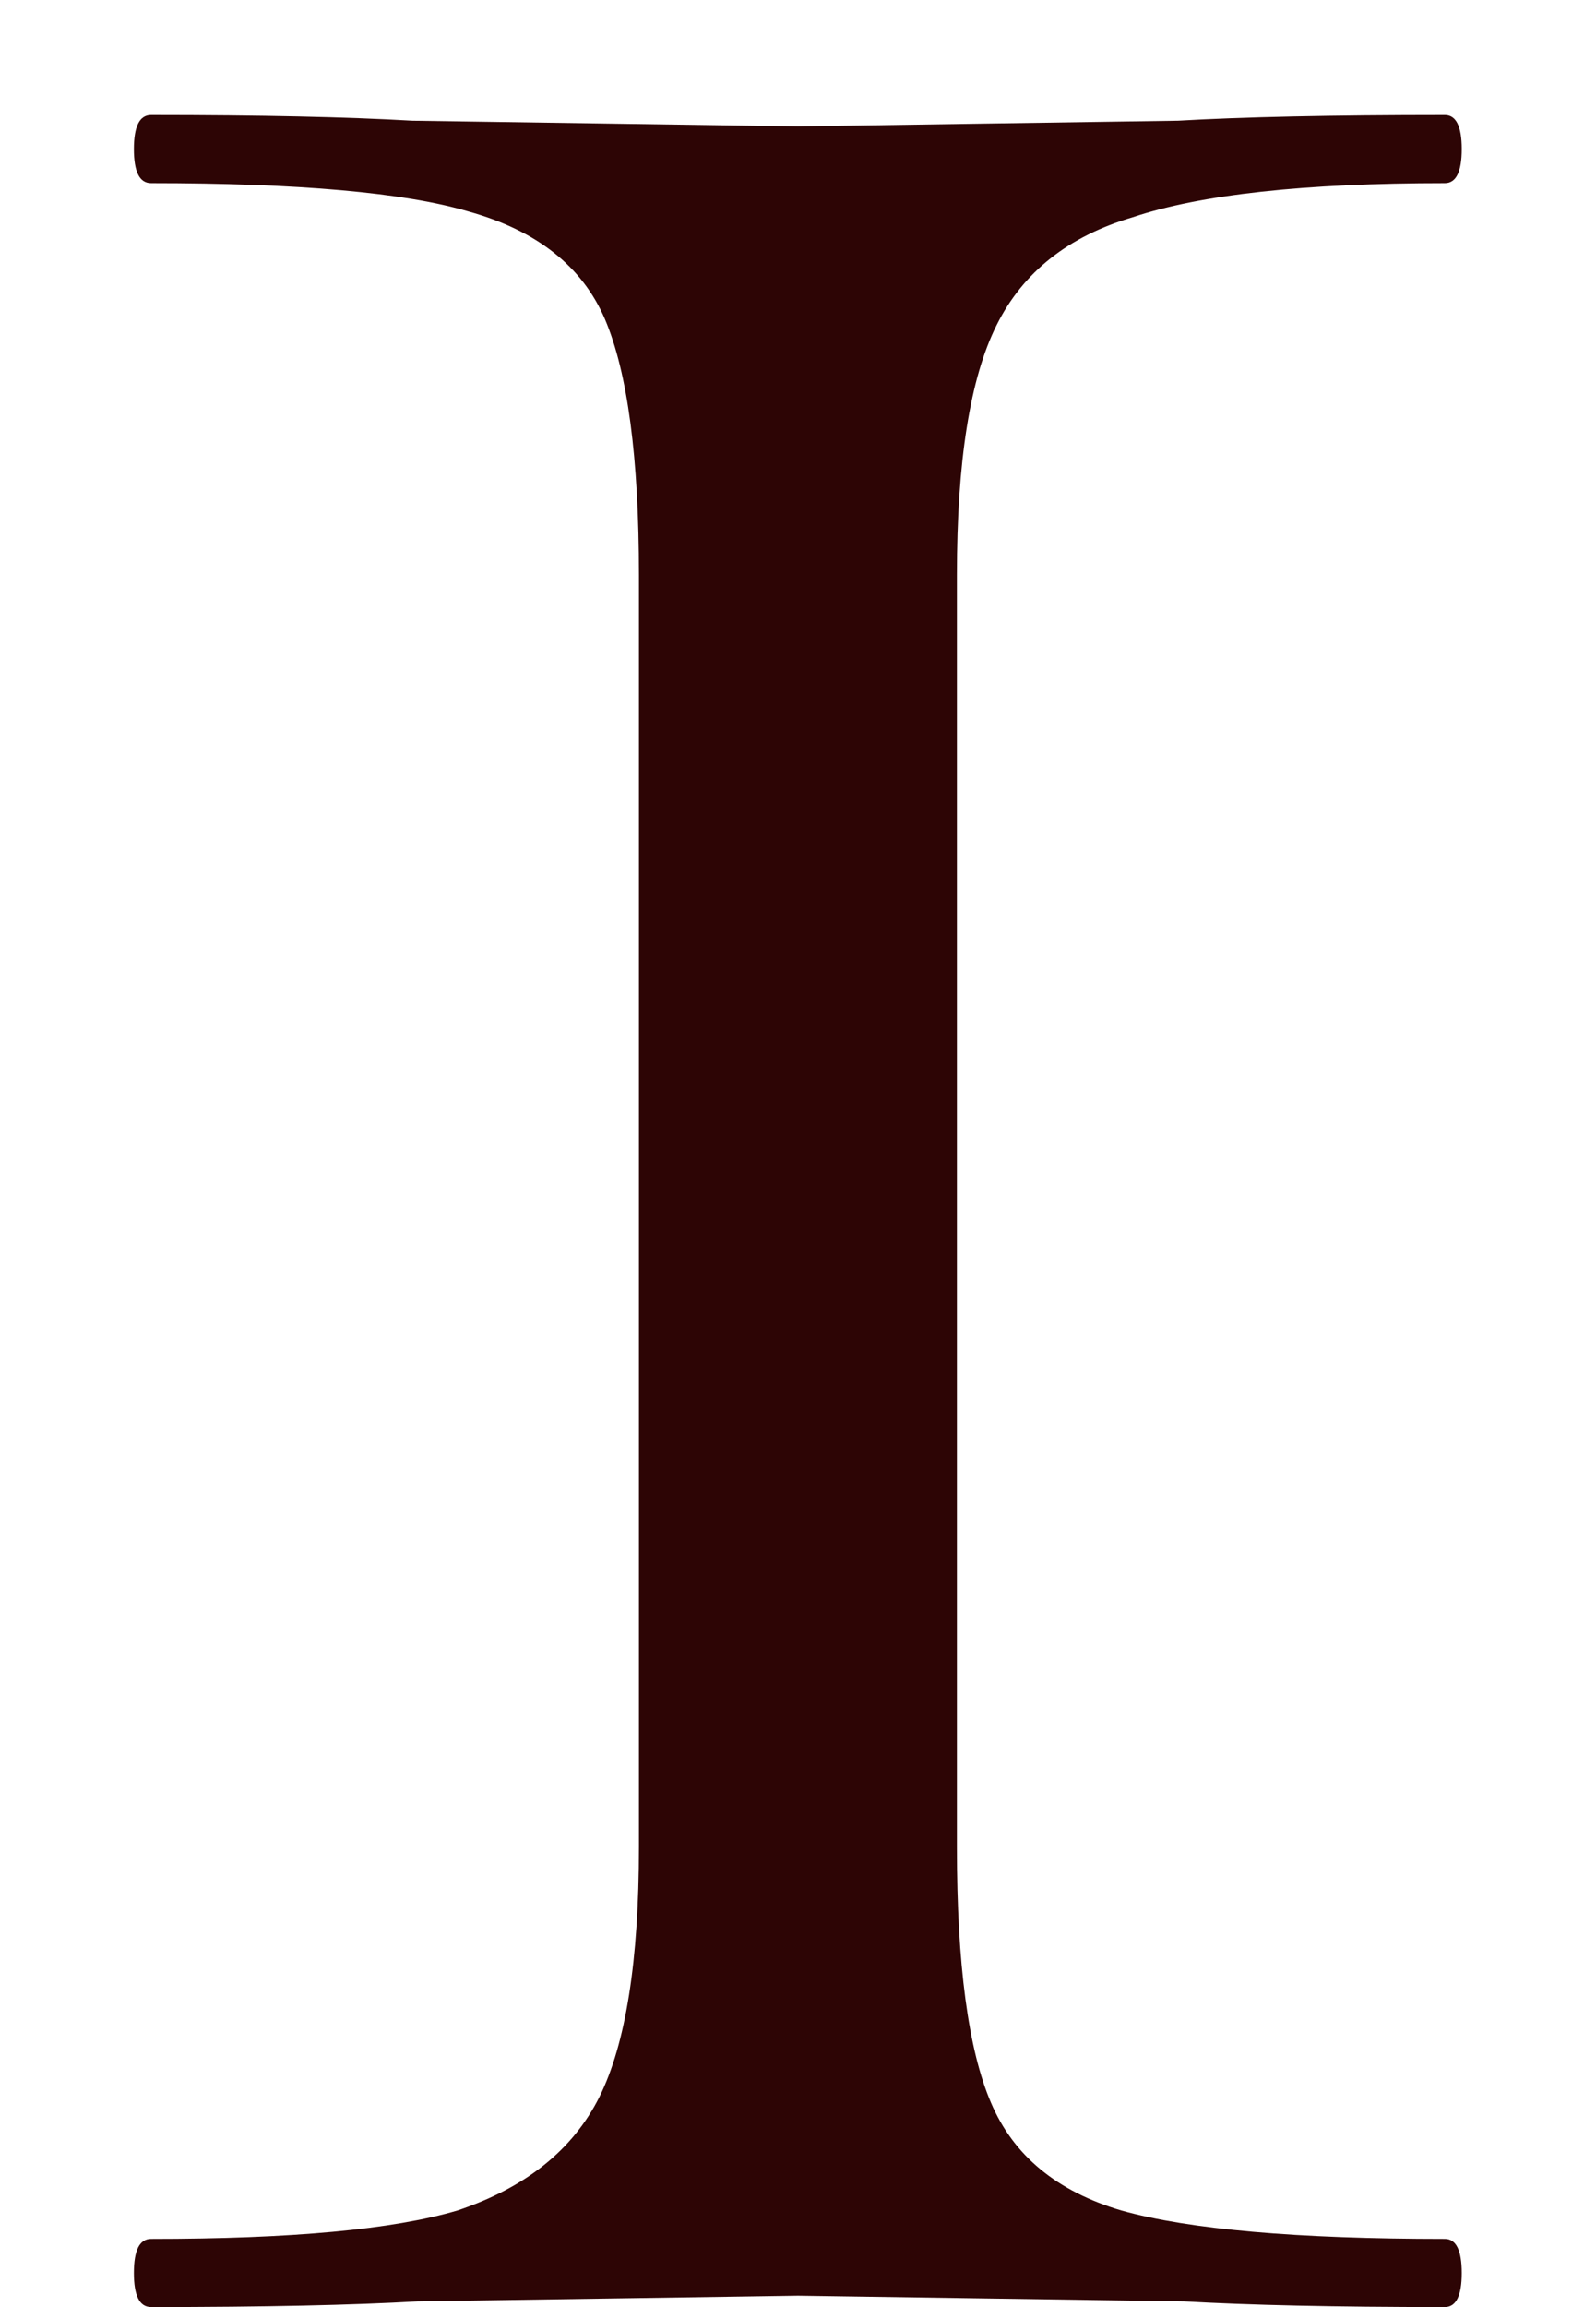 <?xml version="1.0" encoding="UTF-8"?> <svg xmlns="http://www.w3.org/2000/svg" width="9" height="13" viewBox="0 0 9 13" fill="none"><path d="M3.603 3.24C3.603 2.579 3.539 2.099 3.412 1.8C3.284 1.501 3.027 1.299 2.643 1.192C2.281 1.085 1.683 1.032 0.852 1.032C0.787 1.032 0.755 0.968 0.755 0.84C0.755 0.712 0.787 0.648 0.852 0.648C1.47 0.648 1.961 0.659 2.324 0.68L4.5 0.712L6.644 0.68C7.006 0.659 7.508 0.648 8.148 0.648C8.211 0.648 8.243 0.712 8.243 0.84C8.243 0.968 8.211 1.032 8.148 1.032C7.358 1.032 6.771 1.096 6.388 1.224C6.025 1.331 5.769 1.533 5.62 1.832C5.47 2.131 5.396 2.6 5.396 3.24V10.408C5.396 11.069 5.46 11.549 5.588 11.848C5.715 12.147 5.961 12.349 6.324 12.456C6.707 12.563 7.316 12.616 8.148 12.616C8.211 12.616 8.243 12.68 8.243 12.808C8.243 12.936 8.211 13 8.148 13C7.529 13 7.038 12.989 6.676 12.968L4.5 12.936L2.356 12.968C1.993 12.989 1.492 13 0.852 13C0.787 13 0.755 12.936 0.755 12.808C0.755 12.68 0.787 12.616 0.852 12.616C1.641 12.616 2.217 12.563 2.579 12.456C2.963 12.328 3.23 12.115 3.38 11.816C3.529 11.517 3.603 11.048 3.603 10.408V3.24Z" fill="#2D0505"></path></svg> 